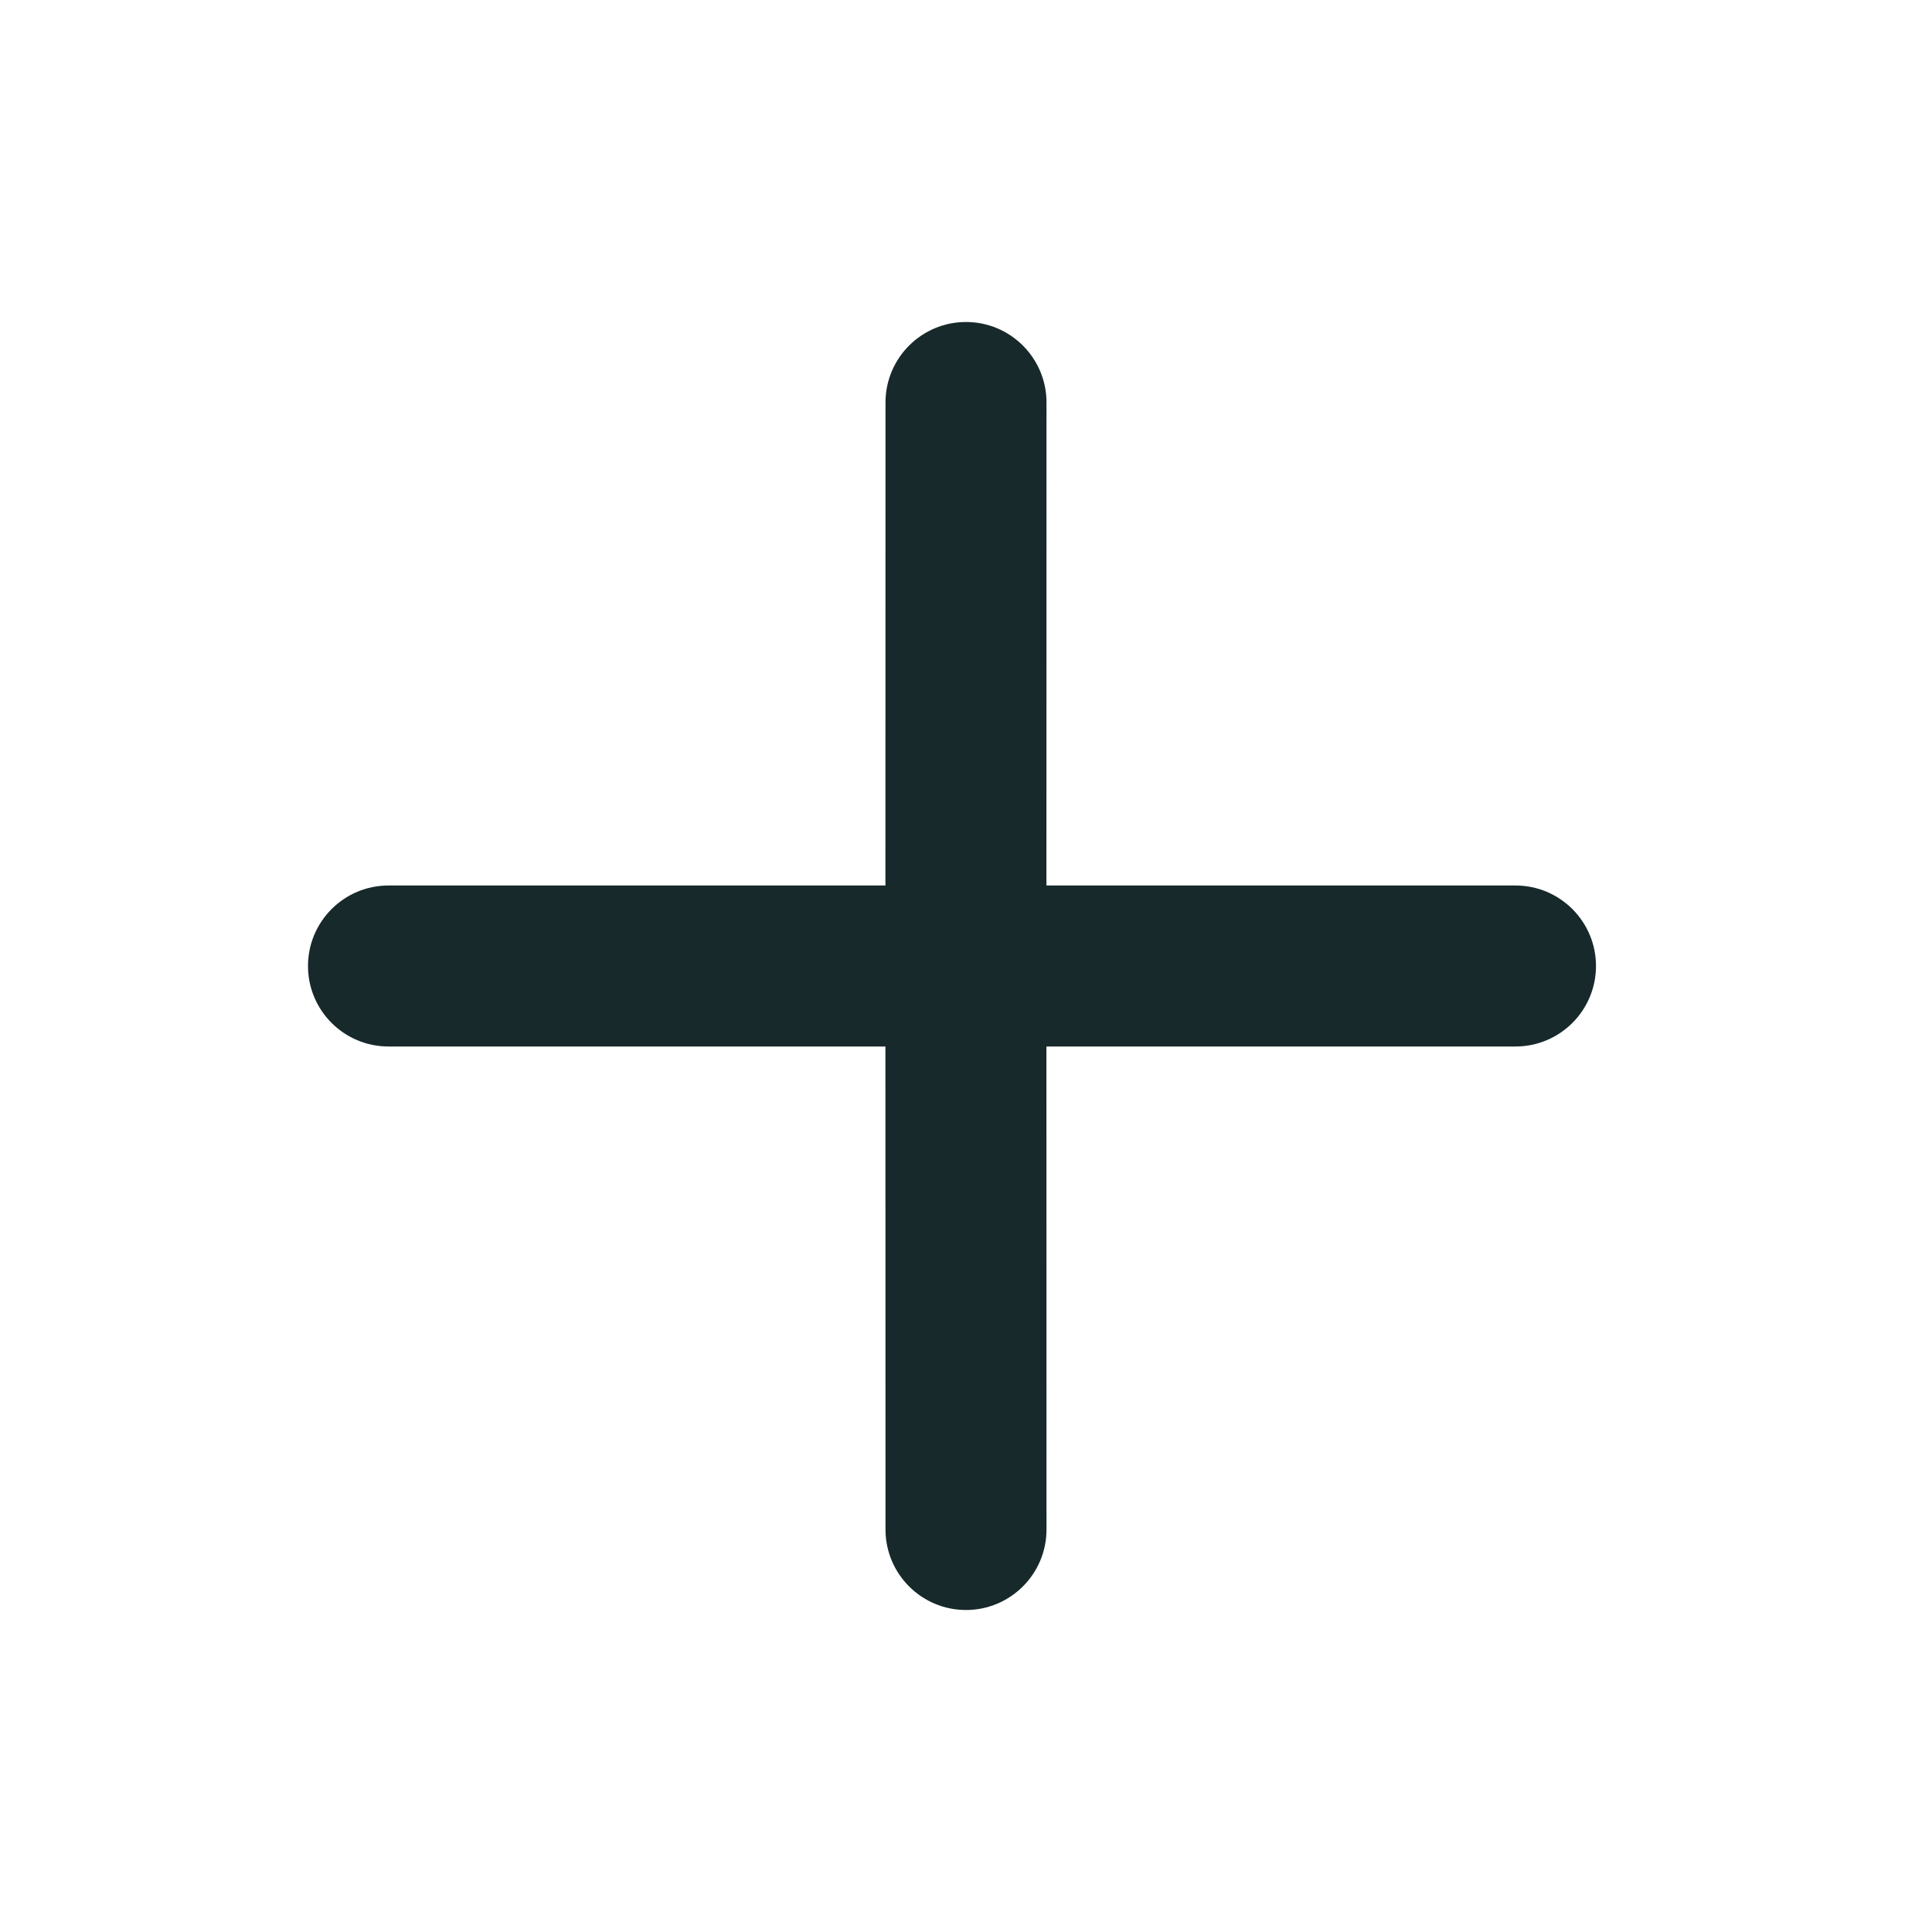 <?xml version="1.0" encoding="UTF-8"?>
<svg width="24px" height="24px" viewBox="0 0 24 24" version="1.1" xmlns="http://www.w3.org/2000/svg" xmlns:xlink="http://www.w3.org/1999/xlink">
    <title>1920/One App for All Control/ICON/Expand</title>
    <g id="1920/One-App-for-All-Control/ICON/Expand" stroke="none" stroke-width="1" fill="none" fill-rule="evenodd">
        <rect id="矩形" x="0" y="0" width="24" height="24"></rect>
        <g id="编组" transform="translate(4.826, 5)" fill="#17292A" fill-rule="nonzero">
            <path d="M7.174,-1 C7.726,-1 8.174,-0.552 8.174,0 L8.173,6 L14,6 C14.552,6 15,6.448 15,7 C15,7.552 14.552,8 14,8 L8.173,8 L8.174,14 C8.174,14.552 7.726,15 7.174,15 C6.622,15 6.174,14.552 6.174,14 L6.173,8 L0,8 C-0.552,8 -1,7.552 -1,7 C-1,6.448 -0.552,6 0,6 L6.173,6 L6.174,0 C6.174,-0.552 6.622,-1 7.174,-1 Z" id="形状结合"></path>
        </g>
    </g>
</svg>